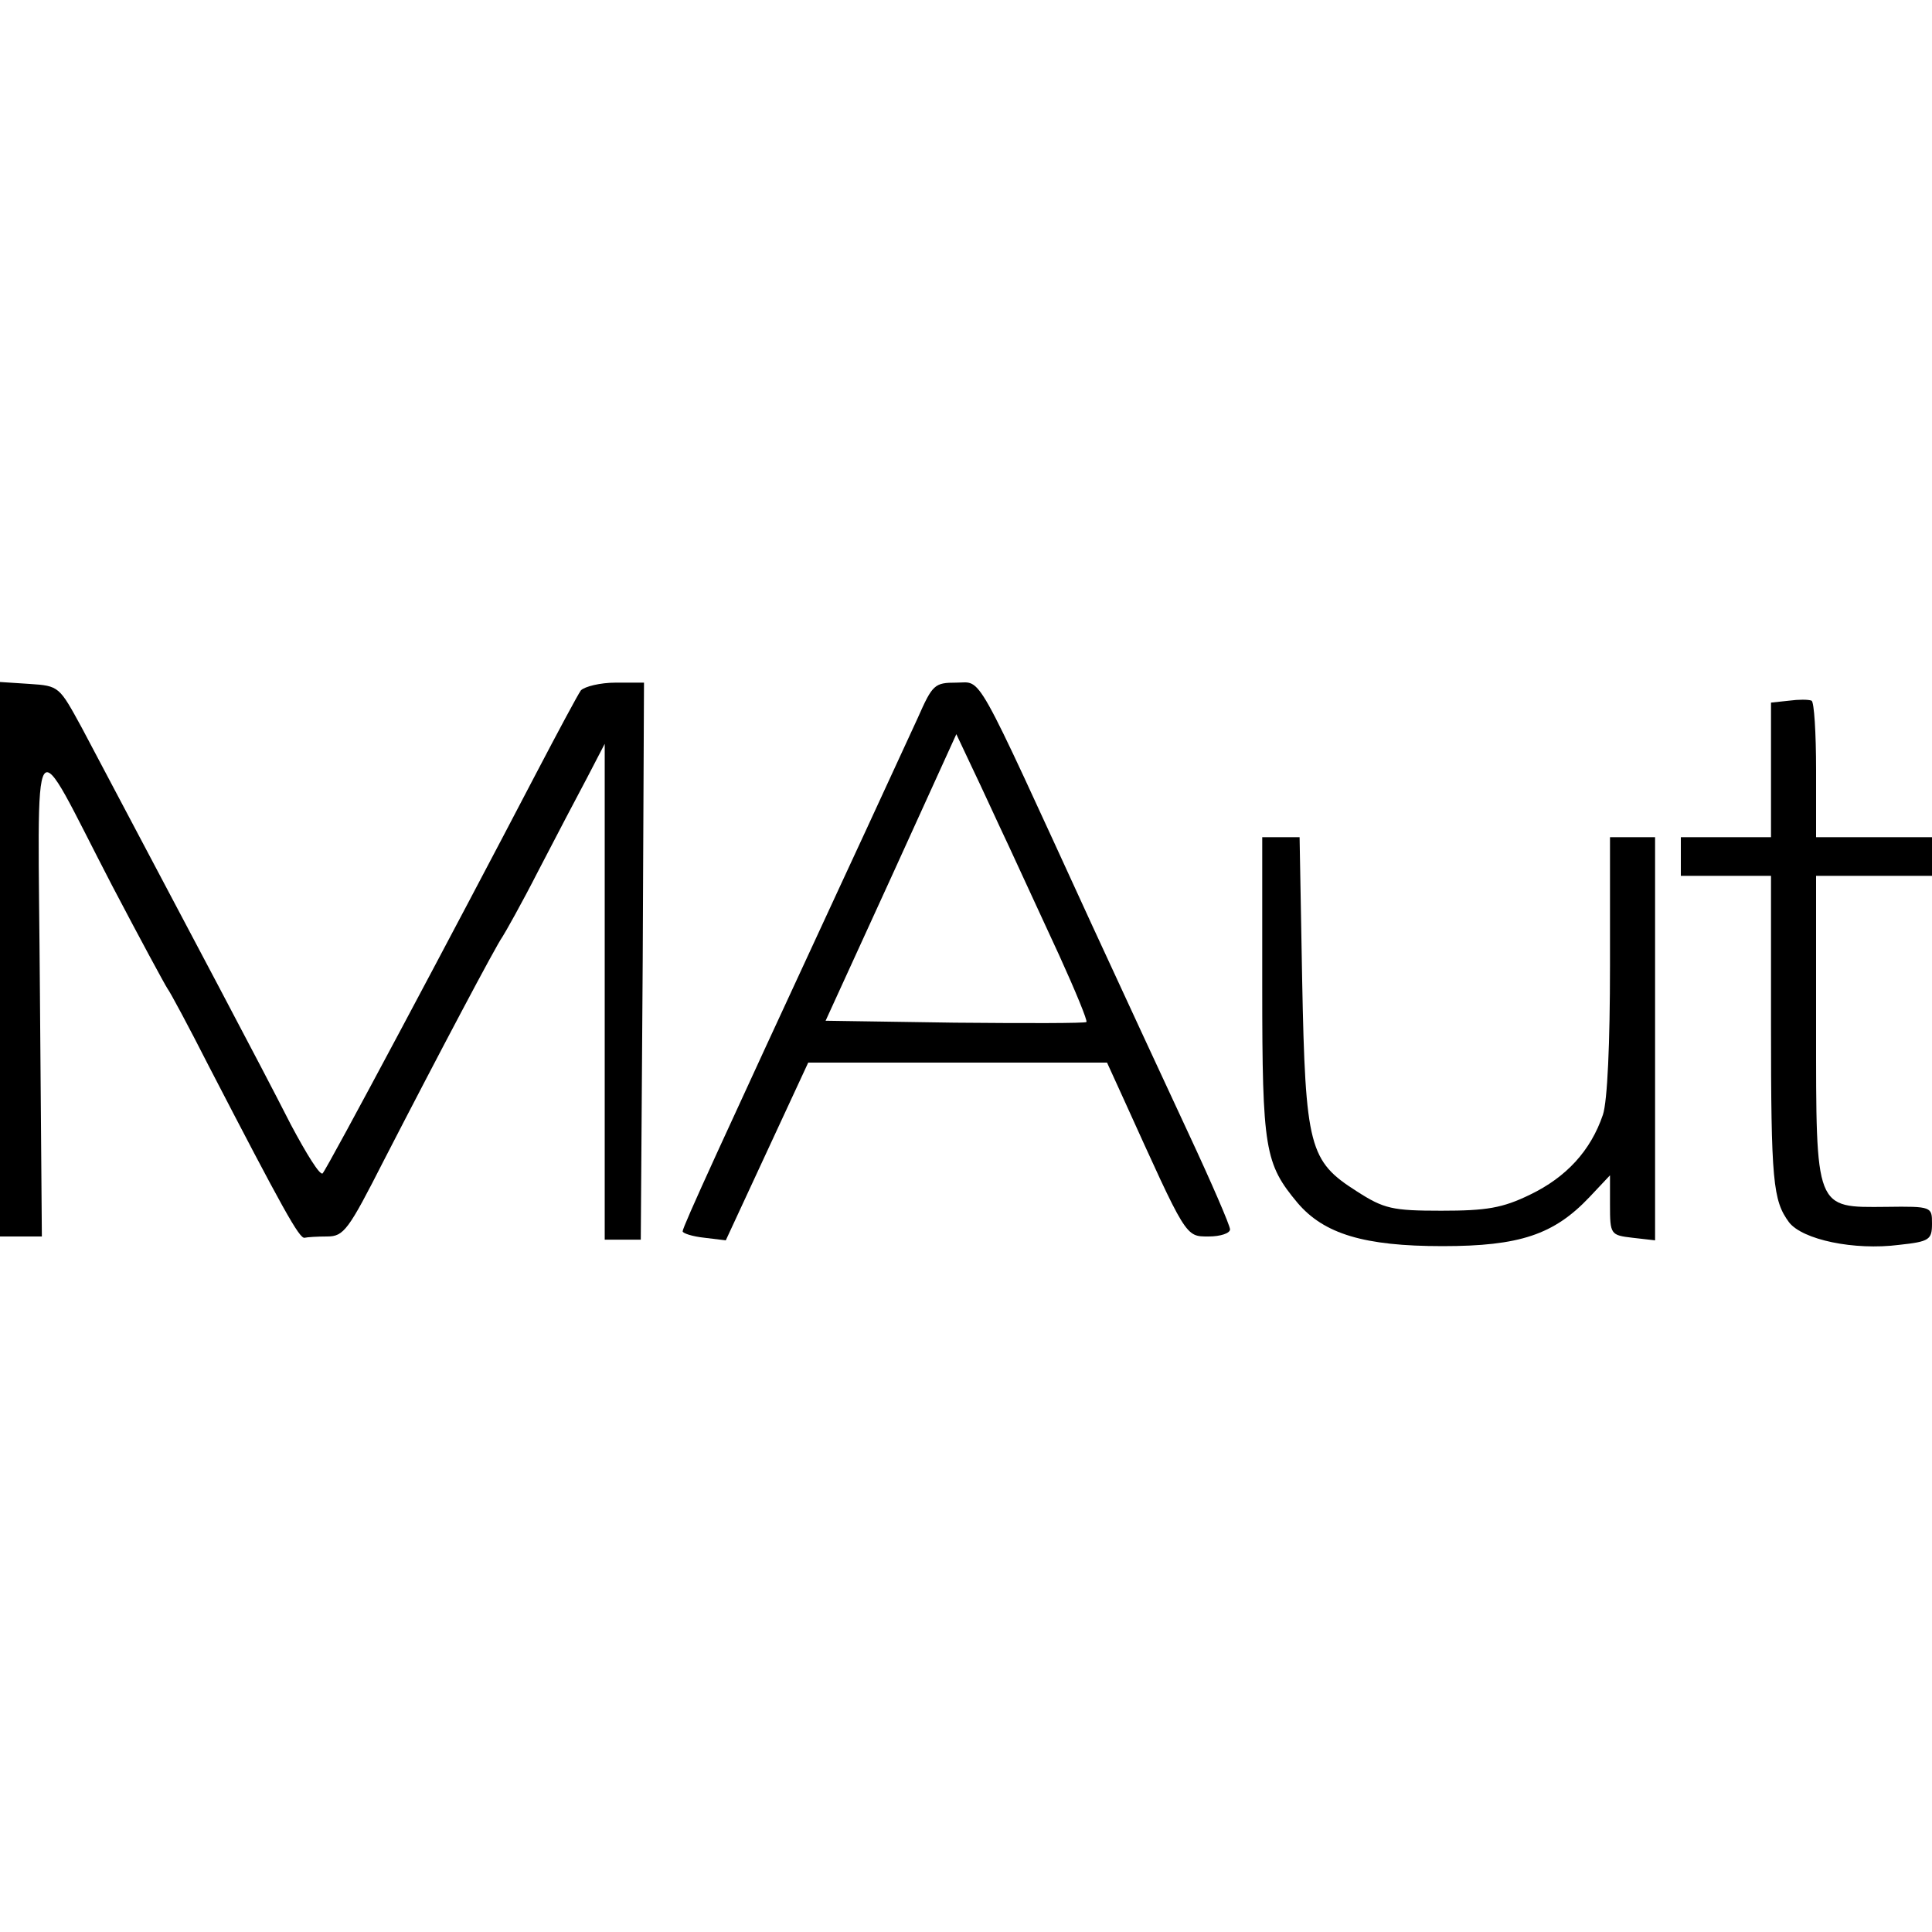 <?xml version="1.0" standalone="no"?>
<!DOCTYPE svg PUBLIC "-//W3C//DTD SVG 20010904//EN"
 "http://www.w3.org/TR/2001/REC-SVG-20010904/DTD/svg10.dtd">
<svg version="1.0" xmlns="http://www.w3.org/2000/svg"
 width="300pt" height="300pt" viewBox="0 0 300 300"
 preserveAspectRatio="xMidYMid meet">
<g transform="translate(0,300) scale(0.1,-0.1)"
fill="#000000" stroke="none">
<path d="M0 1511 l0 -431 33 0 32 0 -3 377 c-3 437 -17 416 112 168 43 -82 82
-154 86 -160 4 -5 33 -59 64 -120 115 -222 141 -269 149 -267 4 1 20 2 35 2
26 0 33 10 88 118 86 167 175 335 184 347 4 6 30 52 56 103 27 52 61 117 76
145 l27 52 0 -385 0 -385 28 0 28 0 3 433 2 432 -44 0 c-24 0 -48 -6 -54 -12
-5 -7 -36 -65 -69 -128 -131 -251 -324 -613 -332 -622 -4 -4 -25 30 -49 75
-53 104 -141 269 -325 617 -35 64 -35 65 -81 68 l-46 3 0 -430z"/>
<path d="M1425 1885 c-14 -30 -68 -148 -121 -262 -181 -391 -244 -528 -244
-535 0 -3 15 -8 34 -10 l33 -4 64 138 64 138 232 0 232 0 26 -57 c98 -216 95
-213 132 -213 18 0 33 5 33 11 0 6 -29 73 -64 148 -35 75 -103 222 -151 326
-185 403 -169 375 -210 375 -34 0 -37 -3 -60 -55z m142 -200 c18 -39 53 -115
78 -169 25 -55 44 -101 42 -103 -2 -2 -94 -2 -205 -1 l-200 3 102 223 101 222
25 -53 c14 -29 39 -84 57 -122z"/>
<path d="M2778 1912 l-28 -3 0 -105 0 -104 -70 0 -70 0 0 -30 0 -30 70 0 70 0
0 -229 c0 -246 3 -275 28 -309 21 -27 101 -44 171 -35 47 5 51 8 51 33 0 26 0
27 -71 26 -111 -1 -109 -6 -109 280 l0 234 90 0 90 0 0 30 0 30 -90 0 -90 0 0
104 c0 58 -3 106 -7 108 -5 2 -20 2 -35 0z"/>
<path d="M1960 1466 c0 -251 4 -273 55 -334 41 -48 103 -67 225 -67 120 0 173
18 228 76 l32 34 0 -46 c0 -46 1 -47 35 -51 l35 -4 0 313 0 313 -35 0 -35 0 0
-199 c0 -121 -4 -211 -11 -232 -19 -56 -57 -97 -113 -124 -43 -21 -68 -25
-138 -25 -76 0 -89 3 -131 30 -74 47 -80 68 -85 328 l-4 222 -29 0 -29 0 0
-234z"/>
</g>
</svg>
